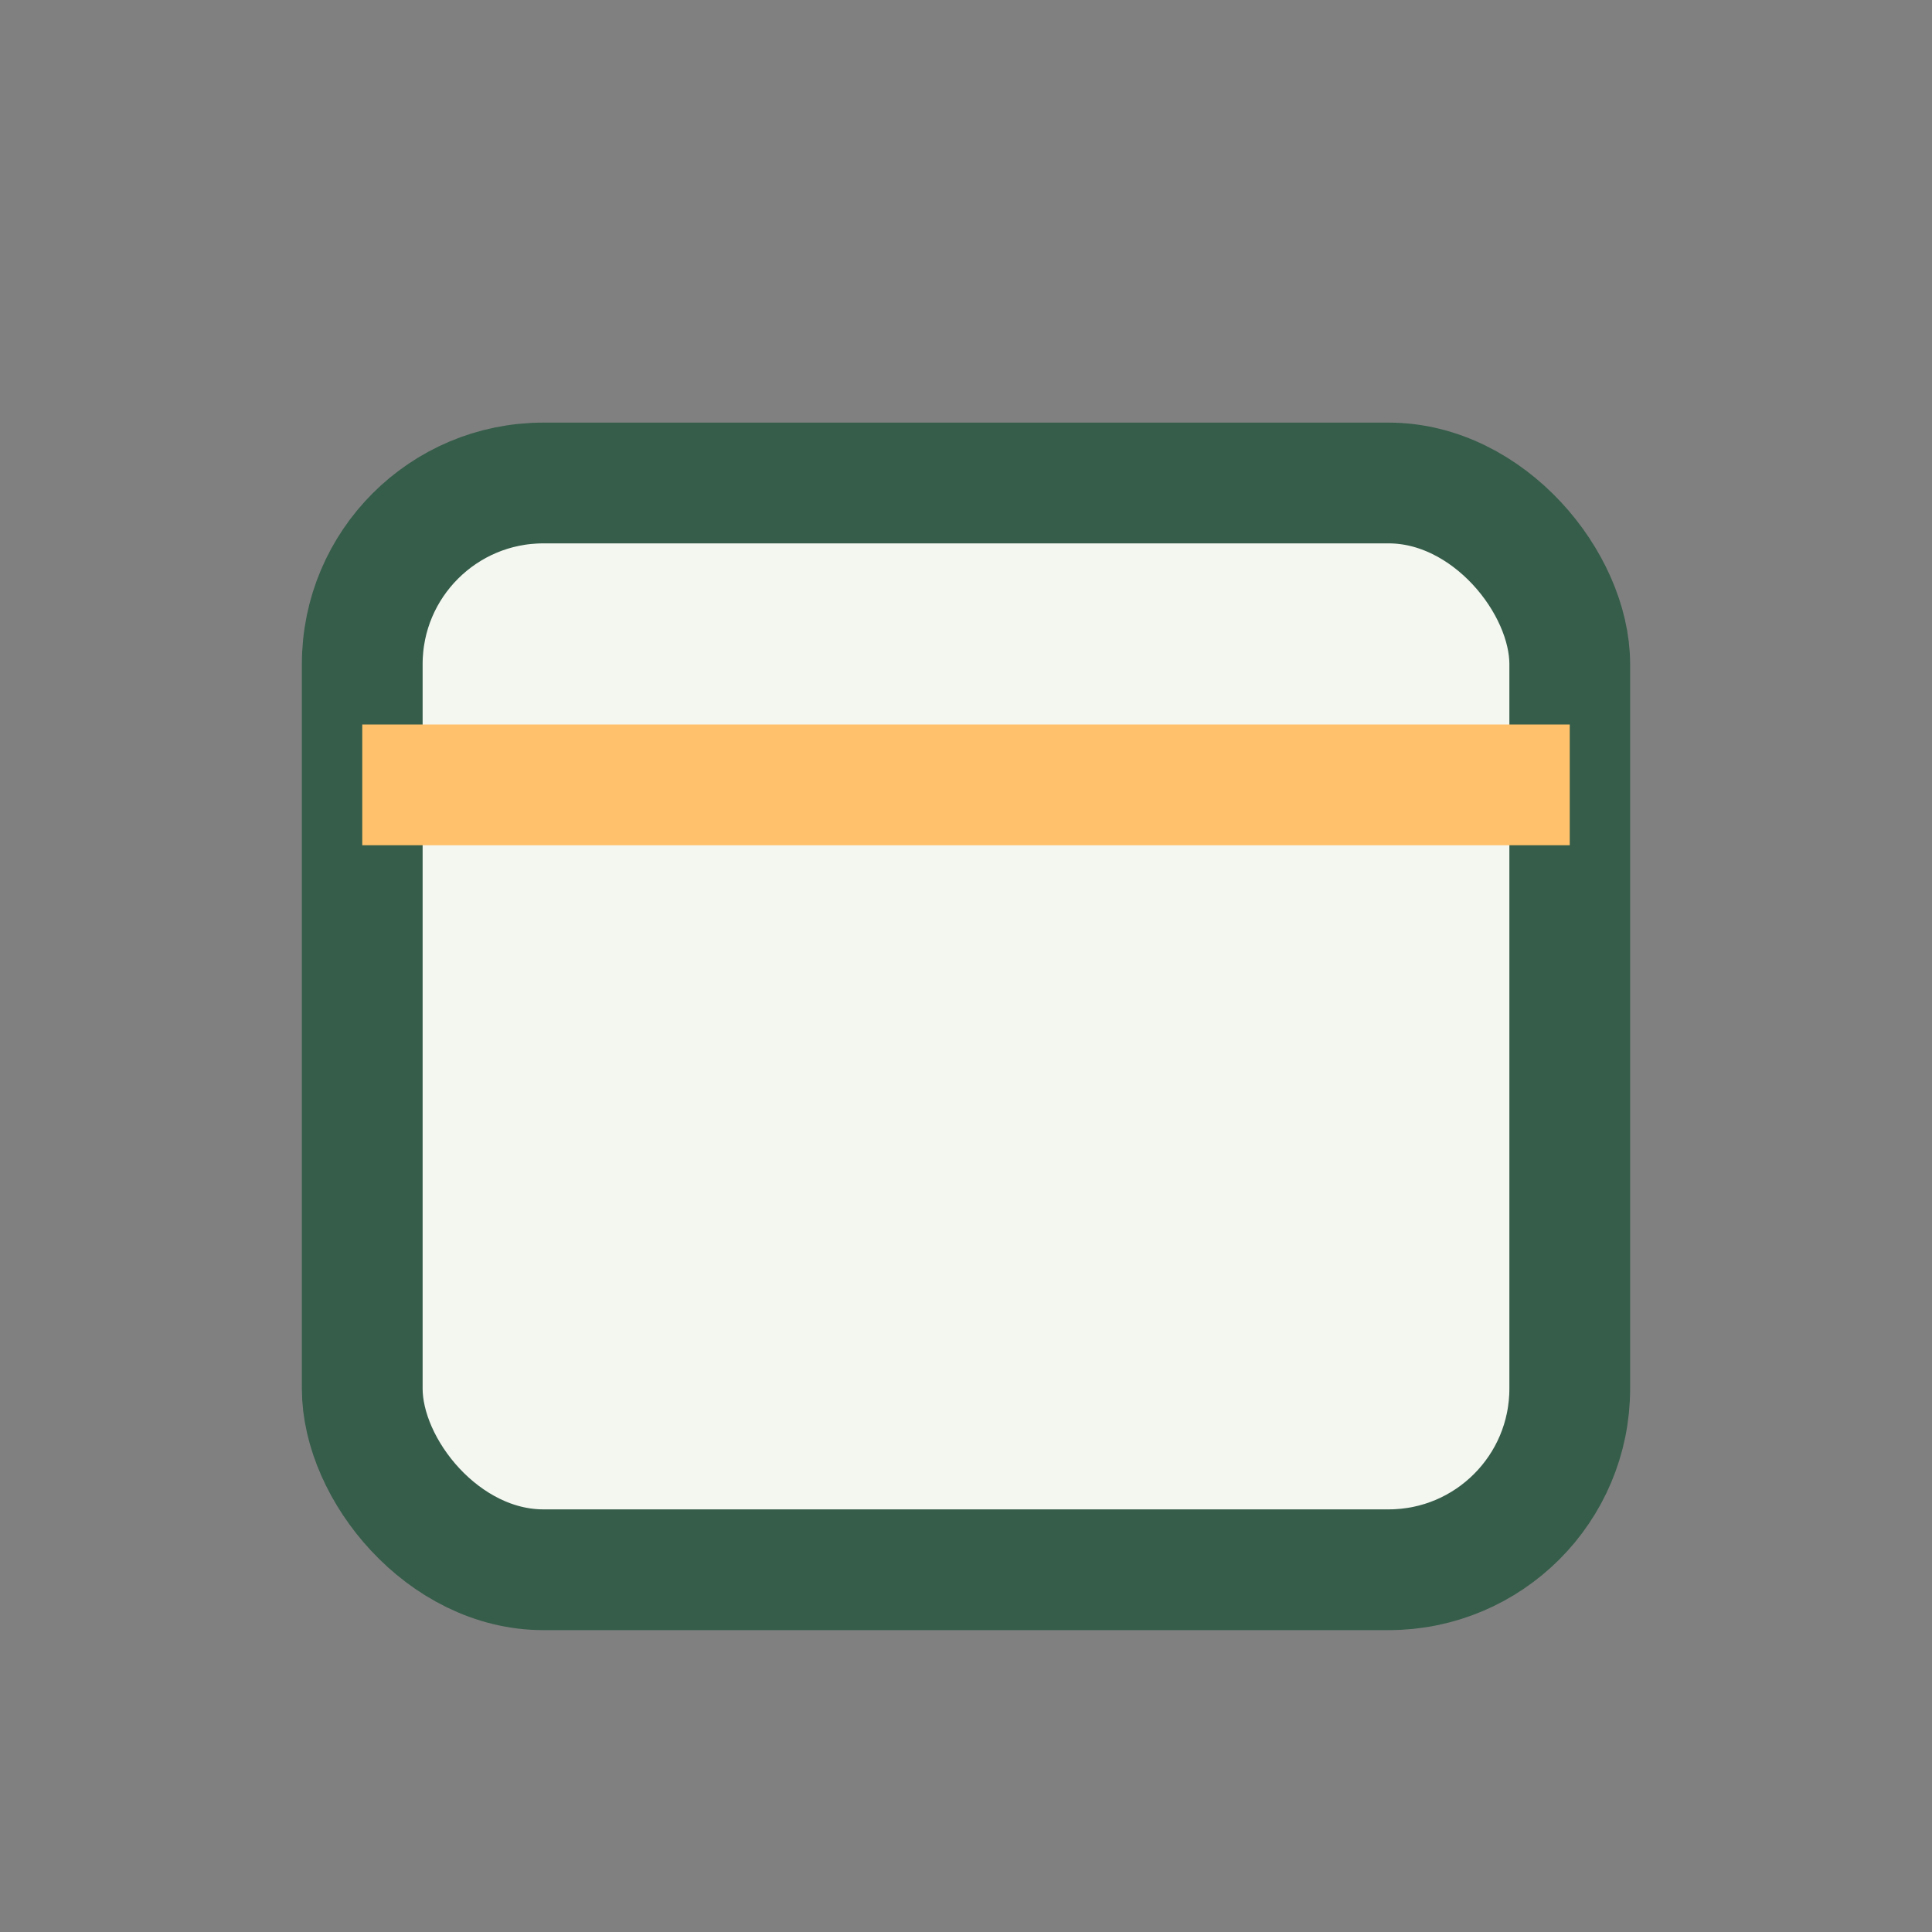 <?xml version="1.0" encoding="UTF-8"?>
<svg xmlns="http://www.w3.org/2000/svg" width="32" height="32" viewBox="0 0 32 32"><rect x="0" y="0" width="32" height="32" fill="#808080" stroke="none"/><rect x="6" y="8" width="20" height="18" rx="3" fill="#F4F6F0" stroke="#355D4A" stroke-width="2"/><rect x="6" y="12" width="20" height="2" fill="#FFC16B"/></svg>